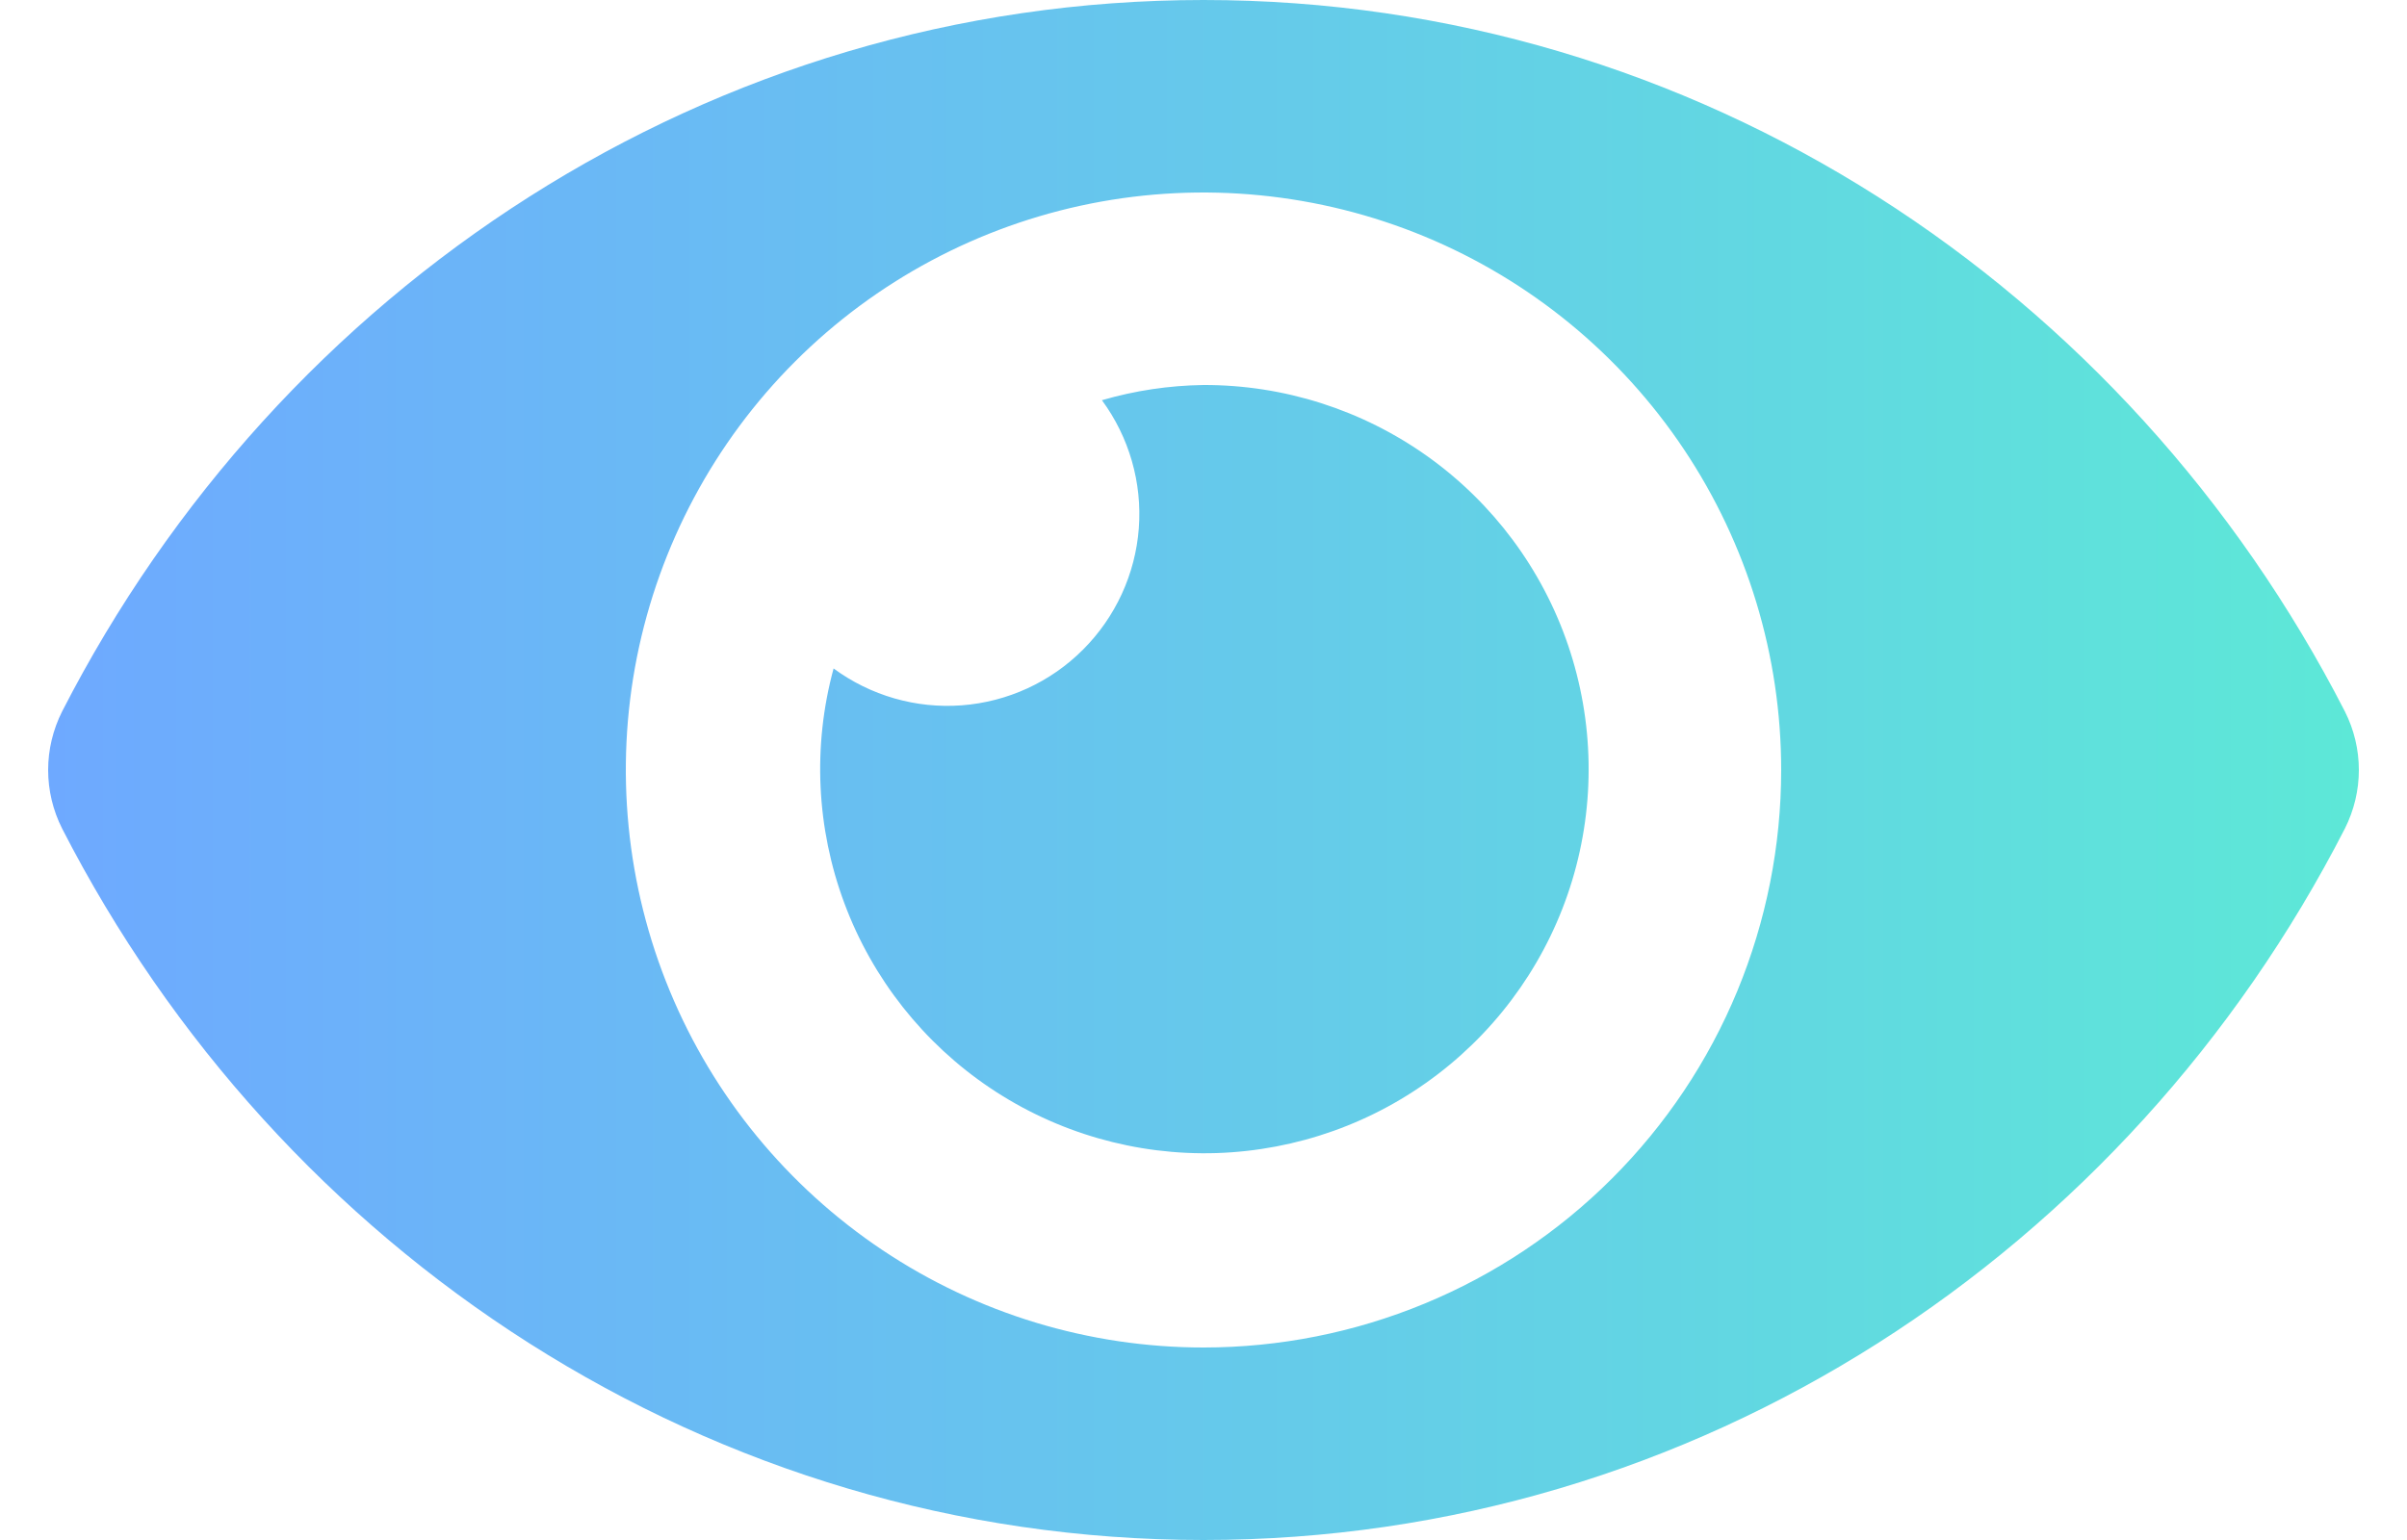 <svg width="25" height="16" viewBox="0 0 25 16" fill="none" xmlns="http://www.w3.org/2000/svg">
<path d="M24.355 7.392C22.095 2.983 17.622 0 12.5 0C7.378 0 2.903 2.985 0.645 7.392C0.55 7.581 0.5 7.789 0.5 8C0.5 8.211 0.55 8.42 0.645 8.608C2.905 13.017 7.378 16 12.5 16C17.622 16 22.097 13.015 24.355 8.608C24.45 8.419 24.5 8.211 24.5 8C24.5 7.789 24.45 7.58 24.355 7.392ZM12.5 14C11.313 14 10.153 13.648 9.167 12.989C8.18 12.329 7.411 11.393 6.957 10.296C6.503 9.2 6.384 7.993 6.615 6.829C6.847 5.666 7.418 4.596 8.257 3.757C9.096 2.918 10.165 2.347 11.329 2.115C12.493 1.884 13.7 2.003 14.796 2.457C15.892 2.911 16.829 3.68 17.489 4.667C18.148 5.653 18.5 6.813 18.5 8C18.5 8.788 18.345 9.568 18.044 10.297C17.743 11.025 17.301 11.686 16.744 12.243C16.186 12.801 15.525 13.243 14.796 13.544C14.068 13.845 13.288 14 12.5 14ZM12.5 4C12.143 4.005 11.788 4.058 11.445 4.158C11.728 4.542 11.864 5.015 11.828 5.49C11.792 5.965 11.586 6.412 11.249 6.749C10.912 7.087 10.465 7.292 9.99 7.328C9.515 7.364 9.042 7.228 8.658 6.945C8.439 7.751 8.479 8.605 8.771 9.387C9.063 10.169 9.593 10.84 10.286 11.305C10.979 11.77 11.801 12.006 12.635 11.98C13.47 11.953 14.275 11.666 14.937 11.158C15.6 10.65 16.087 9.947 16.329 9.148C16.571 8.349 16.556 7.495 16.287 6.704C16.018 5.914 15.508 5.228 14.829 4.743C14.149 4.258 13.335 3.998 12.5 4Z" fill="url(#paint0_linear_823_10846)"/>
<defs>
<linearGradient id="paint0_linear_823_10846" x1="0.5" y1="8" x2="24.5" y2="8" gradientUnits="userSpaceOnUse">
<stop stop-color="#6EA9FF"/>
<stop offset="1" stop-color="#5DE8D7"/>
</linearGradient>
</defs>
</svg>
